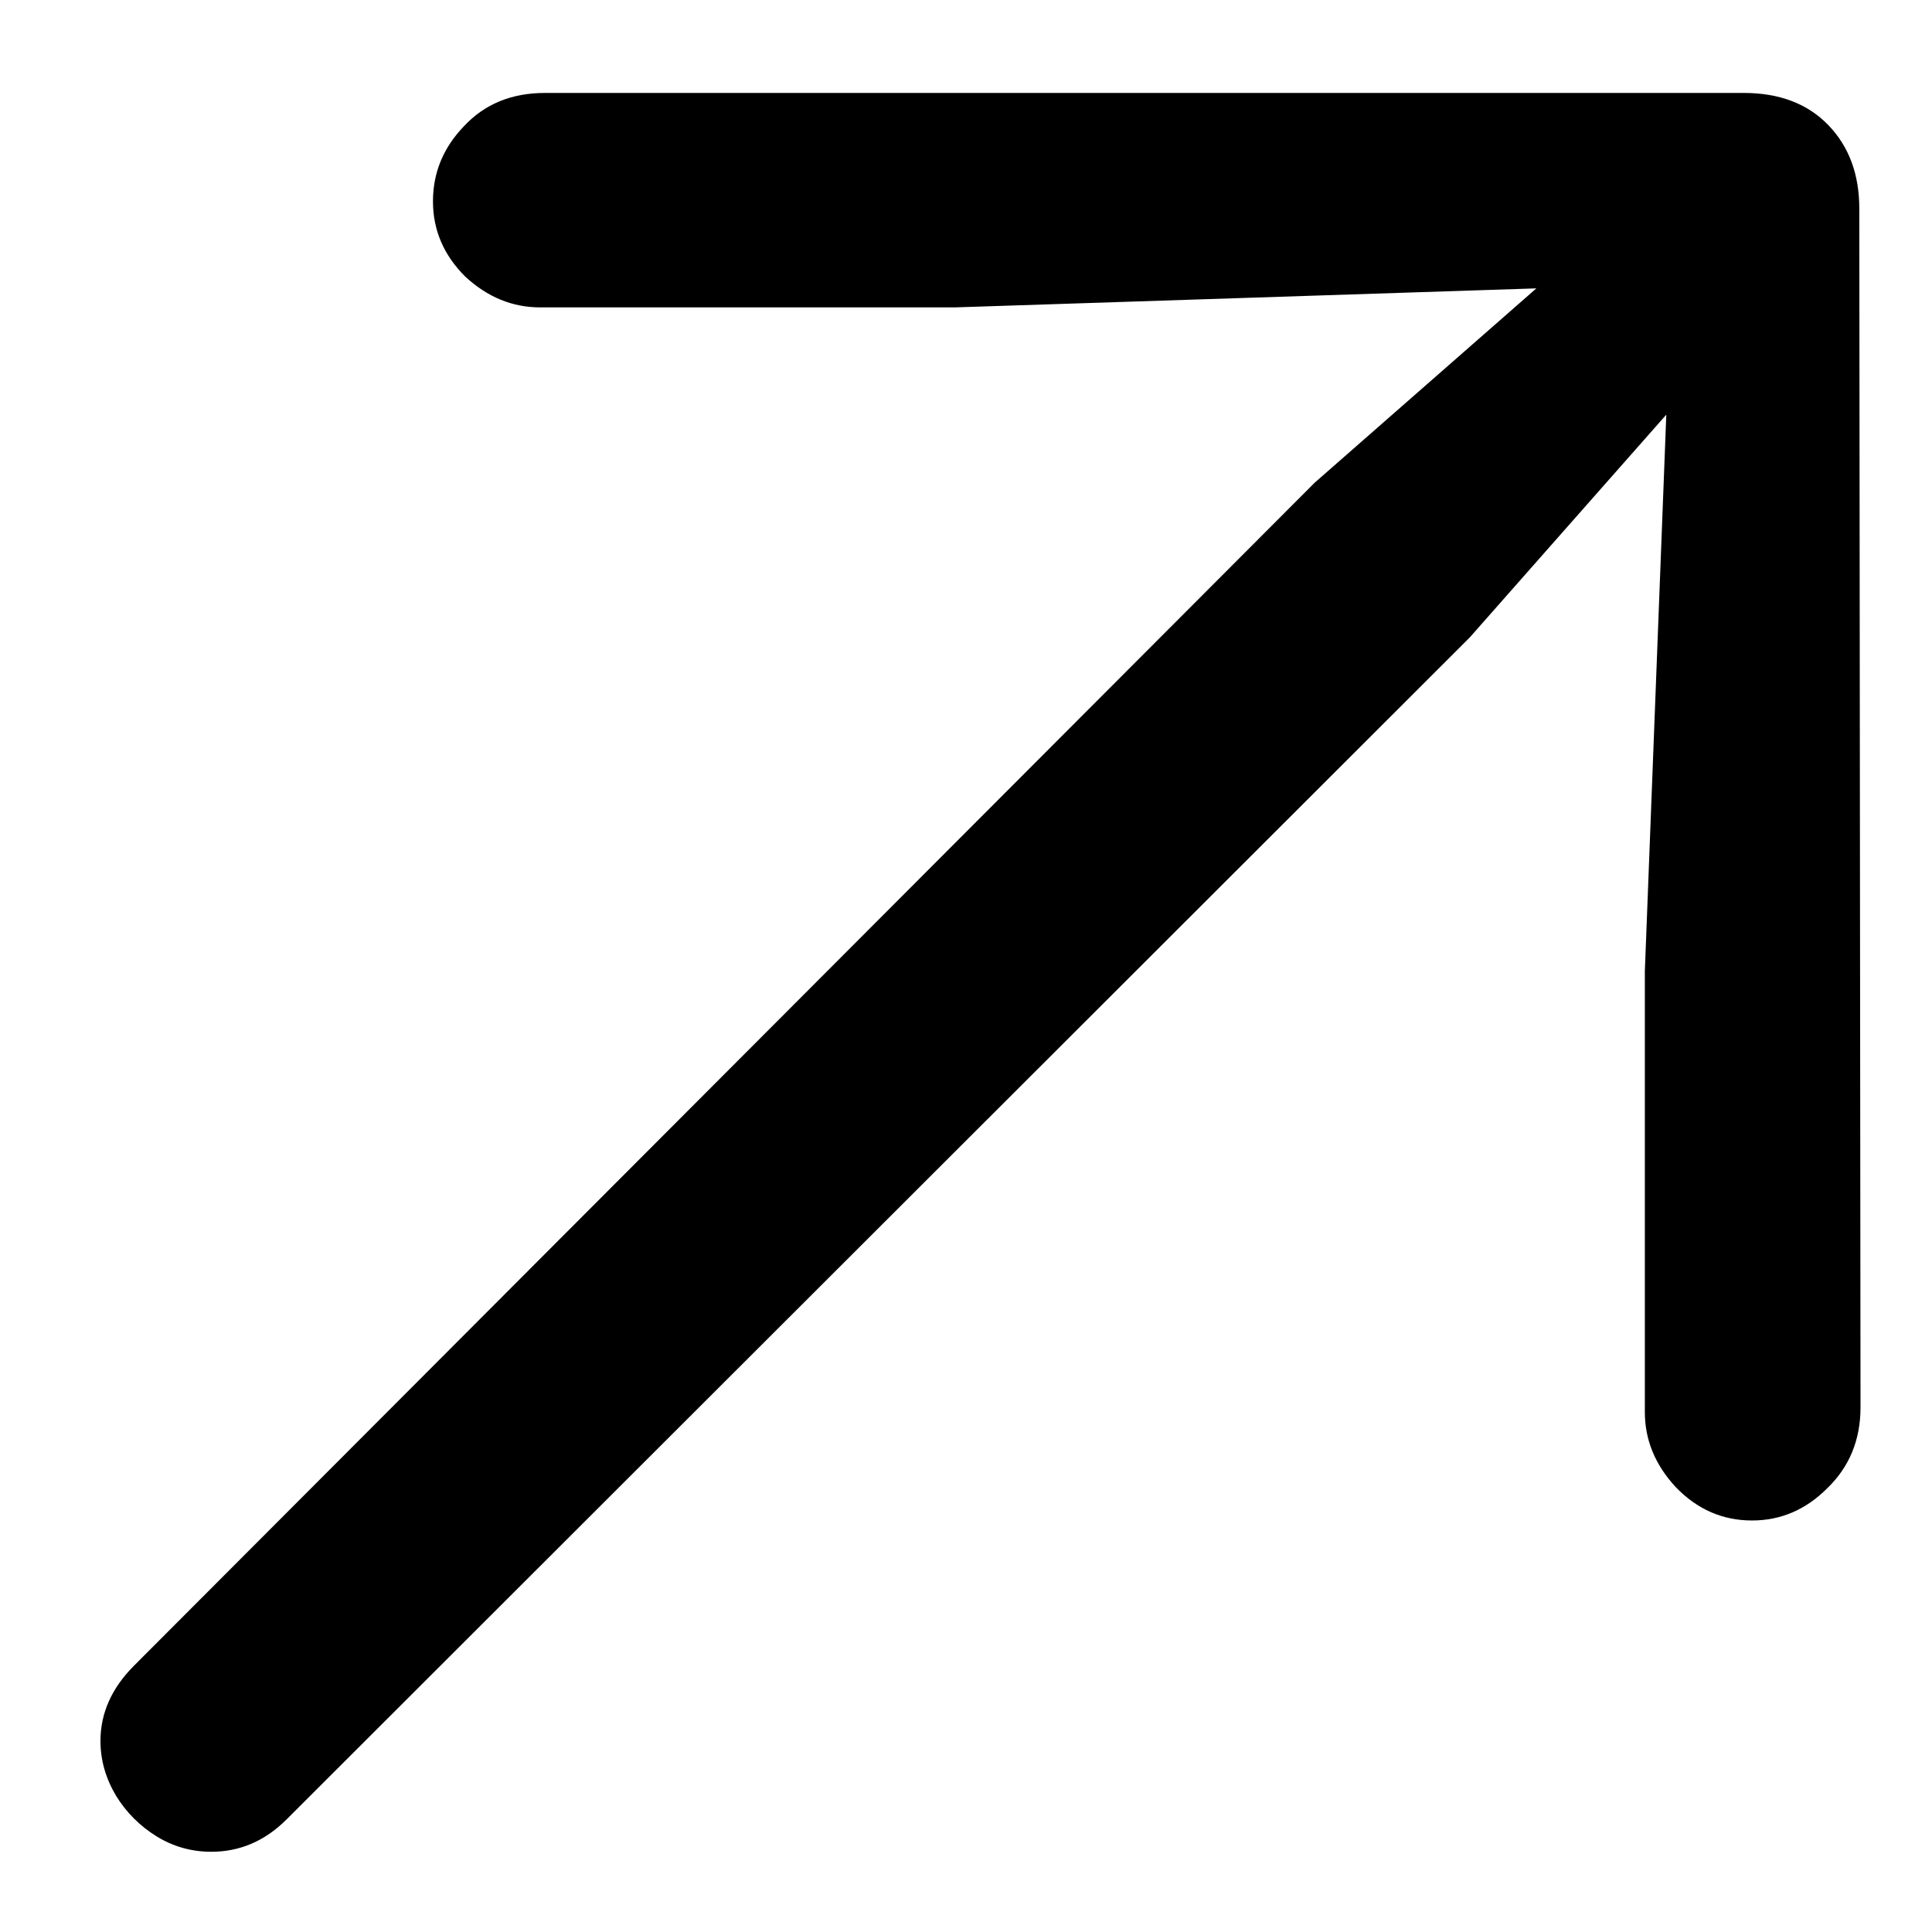 <?xml version="1.0" encoding="UTF-8"?> <svg xmlns="http://www.w3.org/2000/svg" width="19" height="19" viewBox="0 0 19 19" fill="none"> <path d="M18.297 13.84C18.297 14.16 18.188 14.426 17.969 14.637C17.758 14.848 17.512 14.953 17.23 14.953C16.941 14.953 16.691 14.844 16.48 14.625C16.277 14.406 16.176 14.16 16.176 13.887V9.551L16.387 4.078L14.453 6.27L2.816 17.895C2.605 18.105 2.359 18.211 2.078 18.211C1.883 18.211 1.703 18.16 1.539 18.059C1.375 17.957 1.242 17.824 1.141 17.66C1.039 17.488 0.988 17.309 0.988 17.121C0.988 16.848 1.098 16.602 1.316 16.383L12.93 4.746L15.109 2.836L9.391 3.023H5.312C5.039 3.023 4.793 2.922 4.574 2.719C4.363 2.508 4.258 2.262 4.258 1.98C4.258 1.699 4.359 1.453 4.562 1.242C4.766 1.023 5.031 0.914 5.359 0.914H17.148C17.5 0.914 17.777 1.02 17.98 1.23C18.184 1.441 18.285 1.715 18.285 2.051L18.297 13.84Z" fill="black"></path> </svg> 